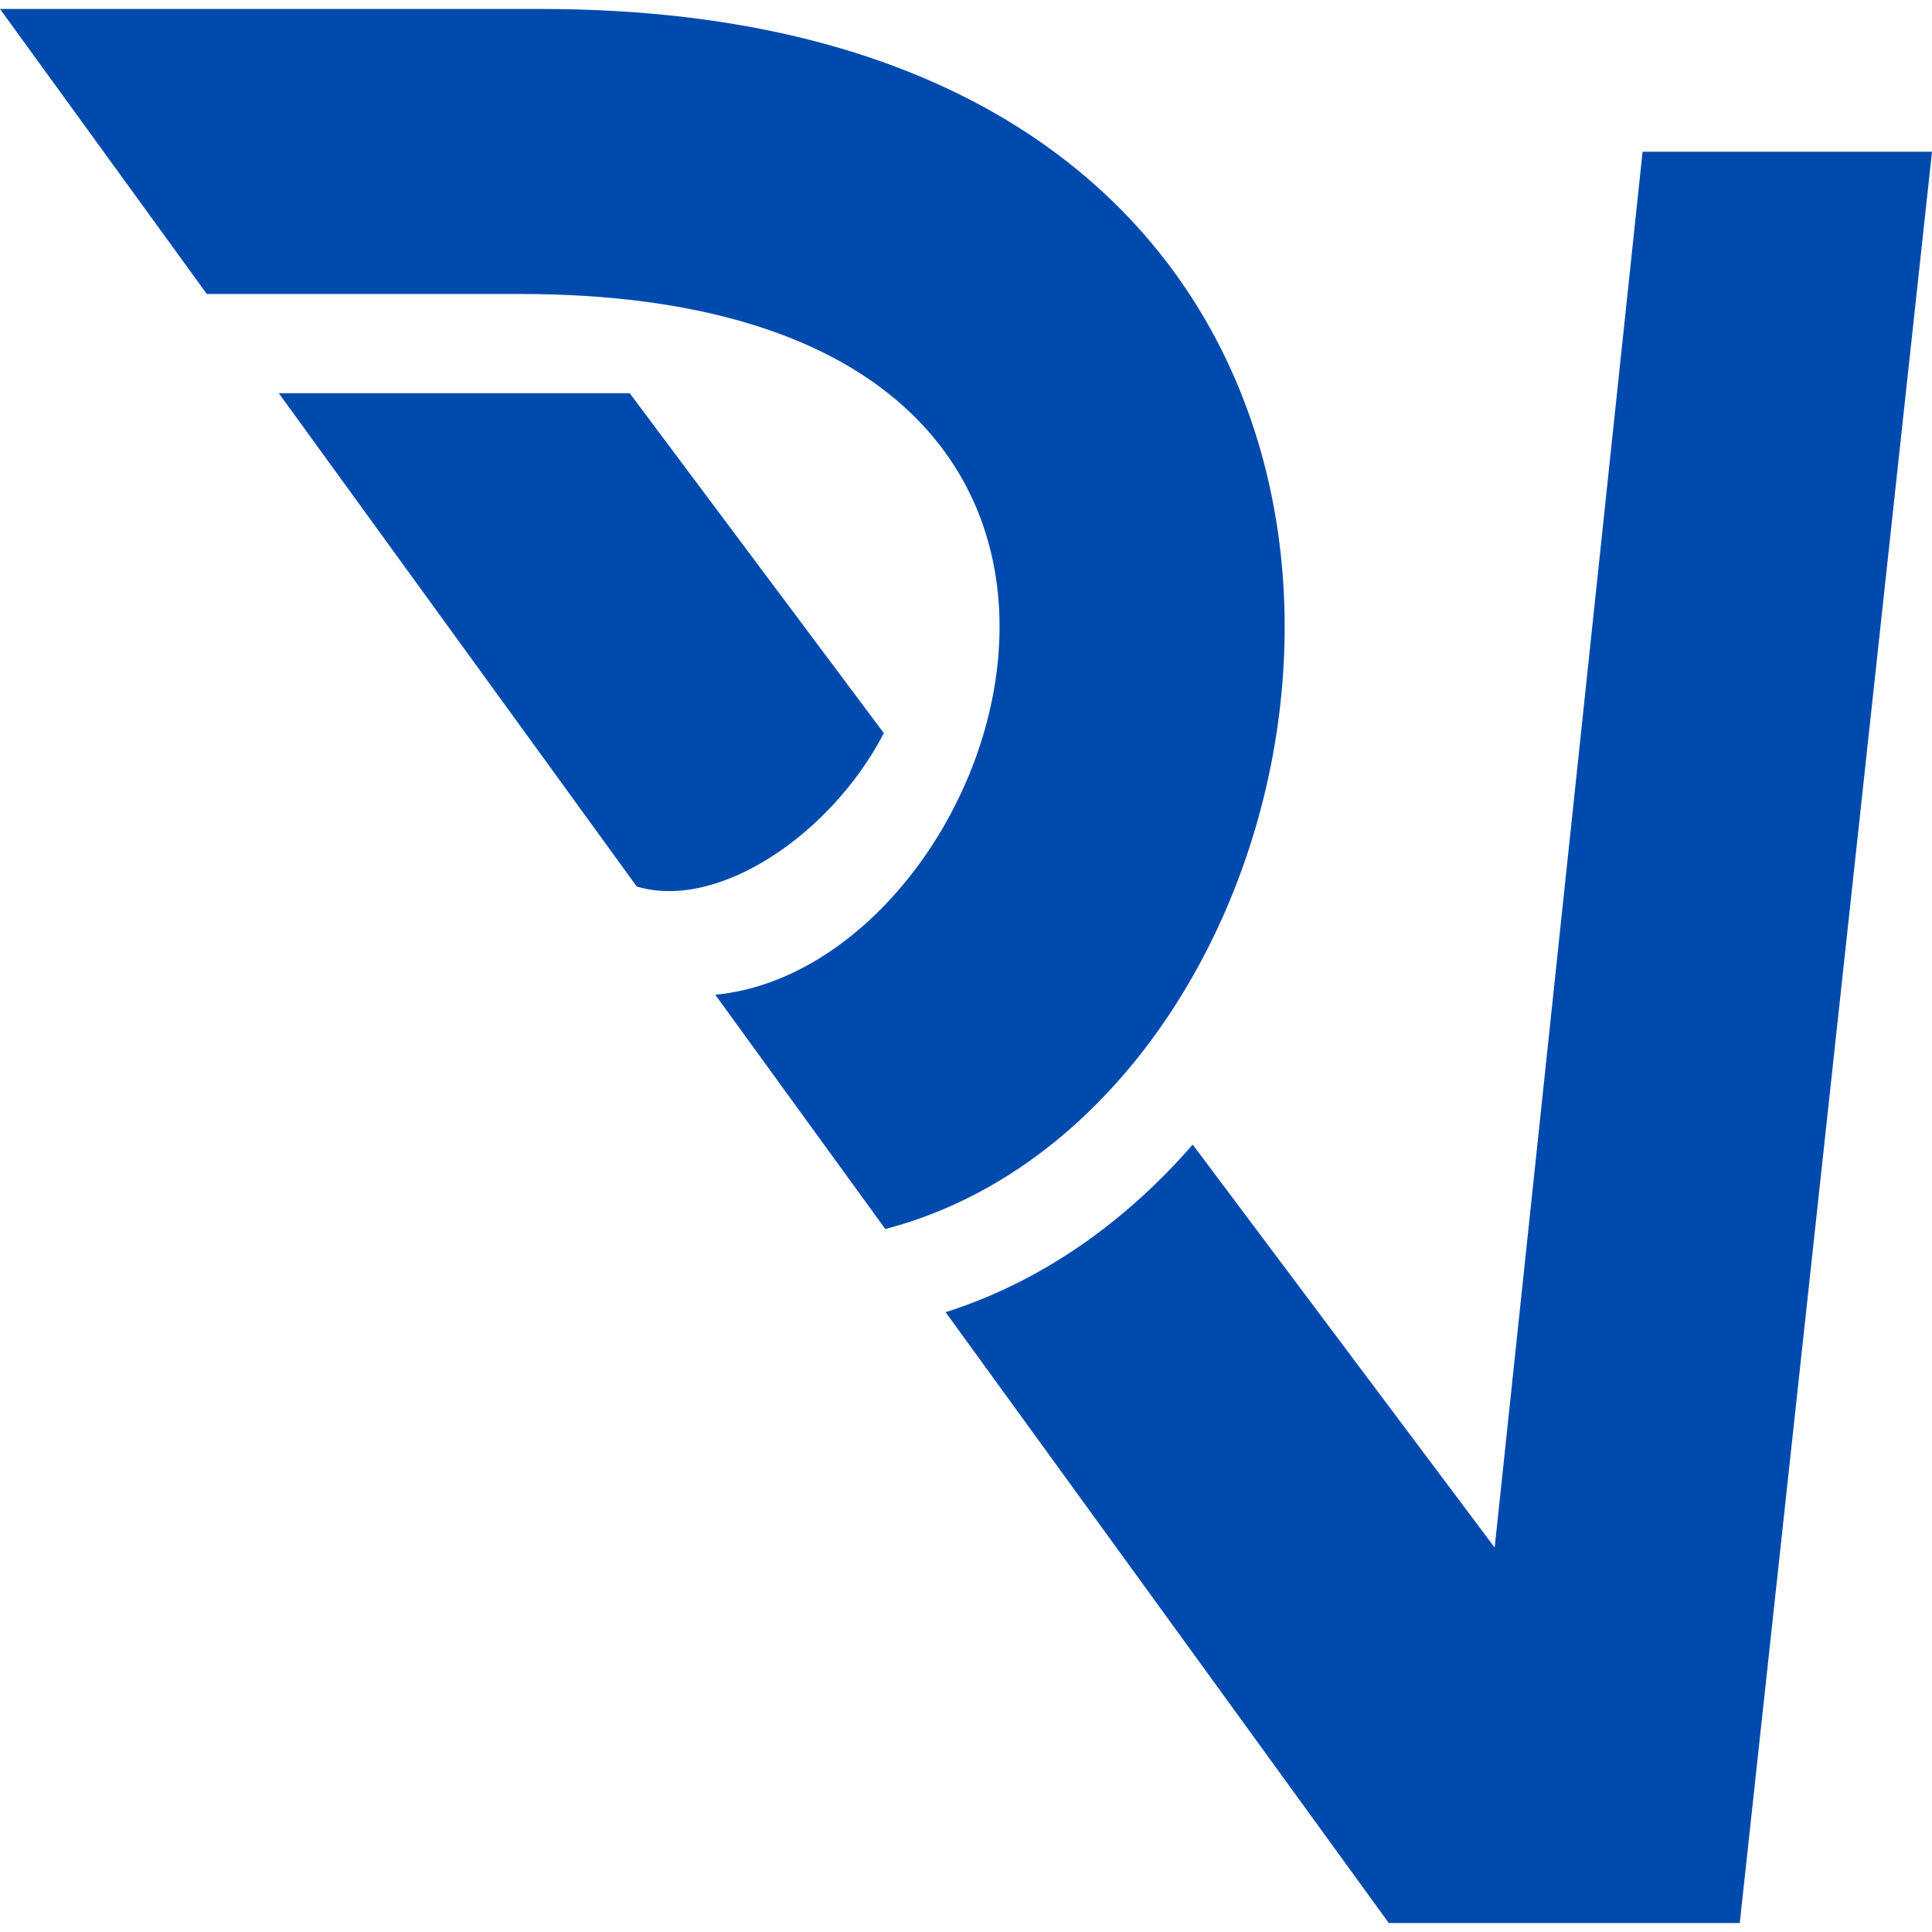 <?xml version="1.0" encoding="UTF-8"?>
<!DOCTYPE svg PUBLIC "-//W3C//DTD SVG 1.0//EN" "http://www.w3.org/TR/2001/REC-SVG-20010904/DTD/svg10.dtd">
<!-- Creator: CorelDRAW -->
<svg xmlns="http://www.w3.org/2000/svg" xml:space="preserve" width="500px" height="500px" version="1.0" shape-rendering="geometricPrecision" text-rendering="geometricPrecision" image-rendering="optimizeQuality" fill-rule="evenodd" clip-rule="evenodd"
viewBox="0 0 500 500"
 xmlns:xlink="http://www.w3.org/1999/xlink"
 xmlns:xodm="http://www.corel.com/coreldraw/odm/2003">
 <g id="Layer_x0020_1">
  <rect fill="none" width="500" height="500"/>
  <path fill="#004AAD" d="M500 39.26l-49.75 458.42 -90.83 0 -114.7 -158.09c24.76,-7.86 46.43,-23.24 63.95,-43.37l78.15 104.29 38.28 -361.25 74.9 0zm-207.37 236.71l0.46 -0.55 -0.46 0.55zm0 0c0.15,-0.19 0.29,-0.38 0.46,-0.55l-0.46 0.55zm-158.08 -199.89c185.89,0 128.24,173.92 50.56,181.36l44.01 60.63c2.05,-0.54 4.08,-1.13 6.09,-1.78 0.05,-0.02 0.09,-0.03 0.14,-0.05 1.98,-0.65 3.94,-1.35 5.88,-2.1 0.04,-0.02 0.09,-0.04 0.14,-0.06 1.95,-0.76 3.87,-1.58 5.78,-2.45 0.01,0 0.03,-0.01 0.05,-0.02 1.92,-0.88 3.82,-1.82 5.7,-2.81 1.86,-0.98 3.7,-2.01 5.51,-3.09 0.03,-0.02 0.07,-0.04 0.1,-0.06 1.8,-1.08 3.57,-2.2 5.31,-3.38 0.02,-0.01 0.05,-0.03 0.07,-0.04 1.76,-1.18 3.49,-2.41 5.19,-3.69 0.01,0 0.01,-0.01 0.02,-0.01 1.69,-1.27 3.36,-2.59 5.01,-3.95 0.03,-0.03 0.06,-0.06 0.09,-0.08 1.62,-1.35 3.22,-2.74 4.79,-4.17 0.03,-0.03 0.05,-0.06 0.09,-0.09 1.57,-1.44 3.11,-2.92 4.62,-4.44 0.02,-0.01 0.04,-0.03 0.05,-0.05 1.53,-1.53 3.02,-3.11 4.48,-4.72 0.01,0 0.02,-0.01 0.03,-0.02 1.44,-1.59 2.86,-3.23 4.25,-4.89 0.04,-0.05 0.08,-0.1 0.12,-0.15 0.15,-0.18 0.31,-0.37 0.46,-0.55 72.65,-88.44 57.32,-273.1 -153.08,-273.1 -46.67,0 -93.34,0 -140.01,0l53.52 73.76c27.01,0 54.02,0 81.03,0zm-26.16 75.62l-36.24 -49.94c19.01,0 71.8,0 90.82,0l65.77 87.98c-13.59,26.14 -42.82,46.02 -63.95,39.69l-56.4 -77.73z"/>
 </g>
</svg>
